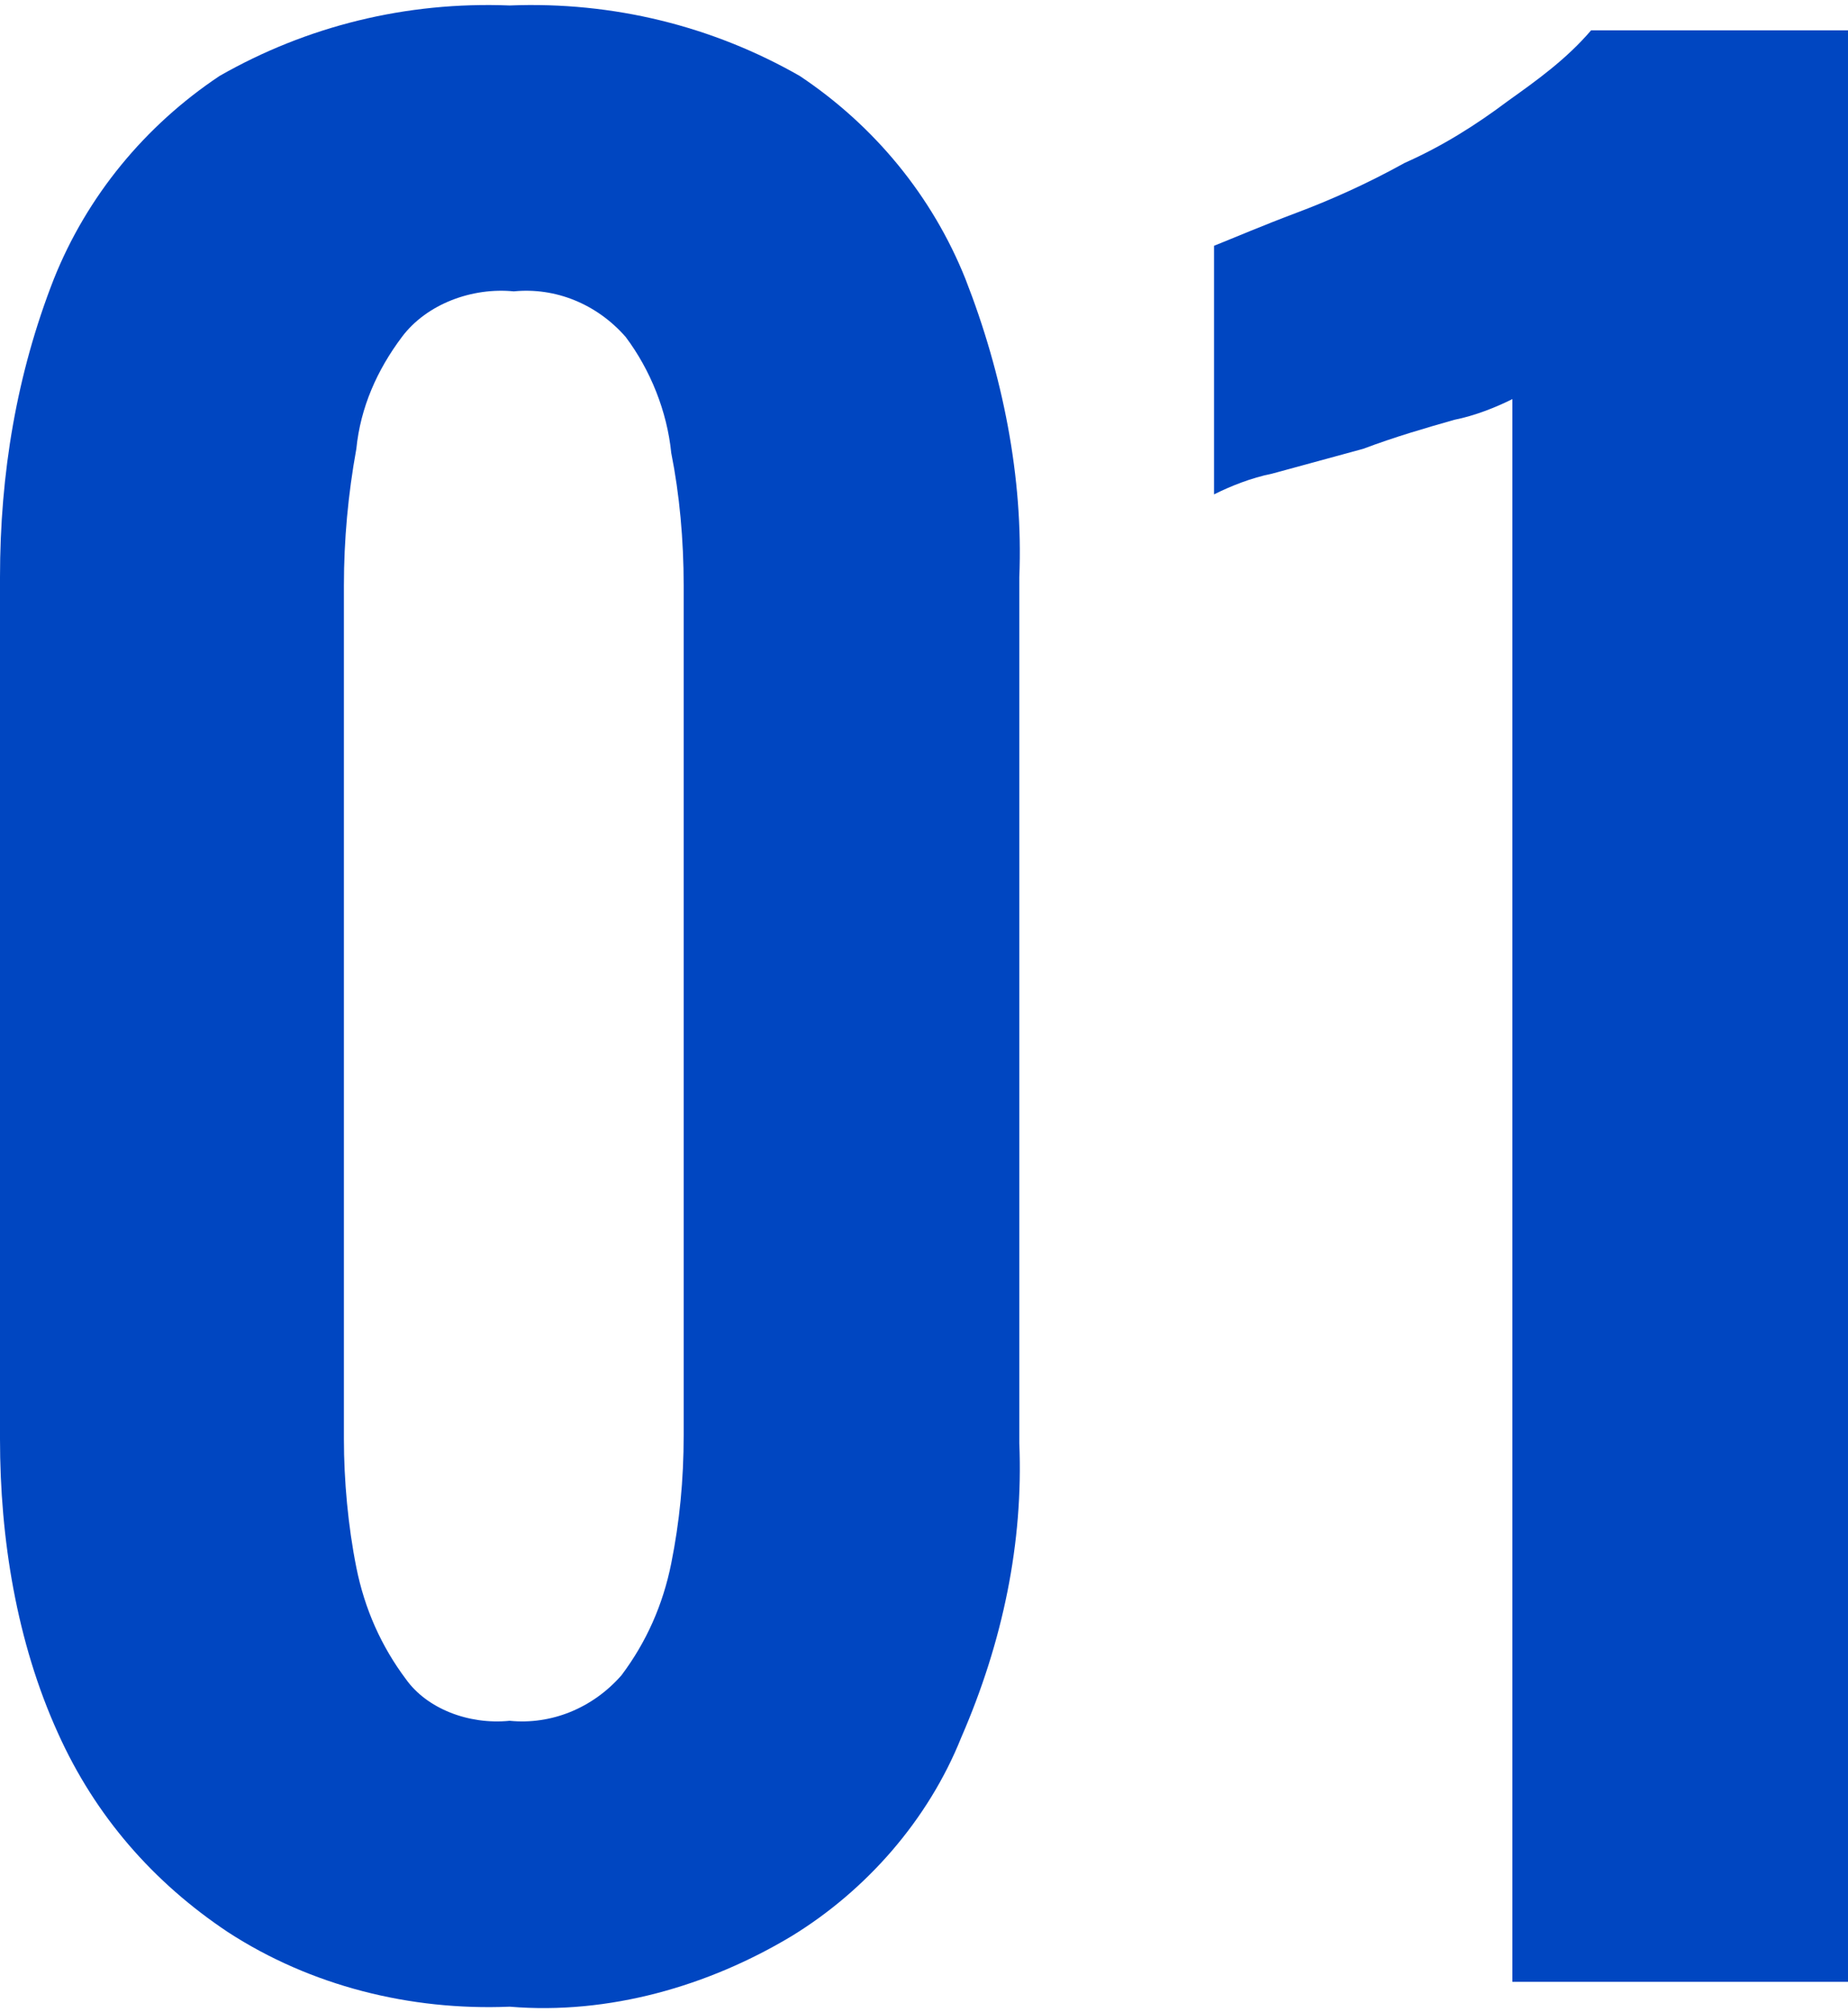 <svg version="1.1" xmlns="http://www.w3.org/2000/svg" xmlns:xlink="http://www.w3.org/1999/xlink" x="0px" y="0px" viewBox="0 0 44.6 48.3" style="enable-background:new 0 0 44.6 48.3;" xml:space="preserve" width="45" height="49">
<style type="text/css">
	.st0{fill:#0046C1;}
</style>
<path class="st0" d="M12.3,48.3c-2.4,0.1-4.8-0.5-6.8-1.8c-1.8-1.2-3.2-2.8-4.1-4.8c-1-2.2-1.4-4.7-1.4-7.1V13.8
	c0-2.5,0.4-4.9,1.3-7.2c0.8-2,2.2-3.7,4-4.9c2.1-1.2,4.5-1.8,7-1.7c2.5-0.1,4.9,0.5,7,1.7c1.8,1.2,3.2,2.9,4,4.9
	c0.9,2.3,1.4,4.8,1.3,7.2v20.9c0.1,2.4-0.4,4.8-1.4,7.1c-0.8,2-2.3,3.7-4.1,4.8C17.1,47.8,14.7,48.5,12.3,48.3z M12.3,41.4
	c1,0.1,2-0.3,2.7-1.1c0.6-0.8,1-1.7,1.2-2.7c0.2-1,0.3-2,0.3-3.1V14c0-1.1-0.1-2.2-0.3-3.2c-0.1-1-0.5-2-1.1-2.8
	c-0.7-0.8-1.7-1.2-2.7-1.1c-1-0.1-2.1,0.3-2.7,1.1c-0.6,0.8-1,1.7-1.1,2.7c-0.2,1.1-0.3,2.2-0.3,3.3v20.6c0,1,0.1,2.1,0.3,3.1
	c0.2,1,0.6,1.9,1.2,2.7C10.3,41.1,11.3,41.5,12.3,41.4z"/>
<path class="st0" d="M36.5,47.7V9.5c-0.4,0.2-0.9,0.4-1.4,0.5c-0.7,0.2-1.4,0.4-2.2,0.7l-2.2,0.6c-0.5,0.1-1,0.3-1.4,0.5v-6
	c0.5-0.2,1.2-0.5,2-0.8c0.8-0.3,1.7-0.7,2.6-1.2c0.9-0.4,1.7-0.9,2.5-1.5c0.7-0.5,1.4-1,2-1.7h6.2v47.1H36.5z"/>
</svg>